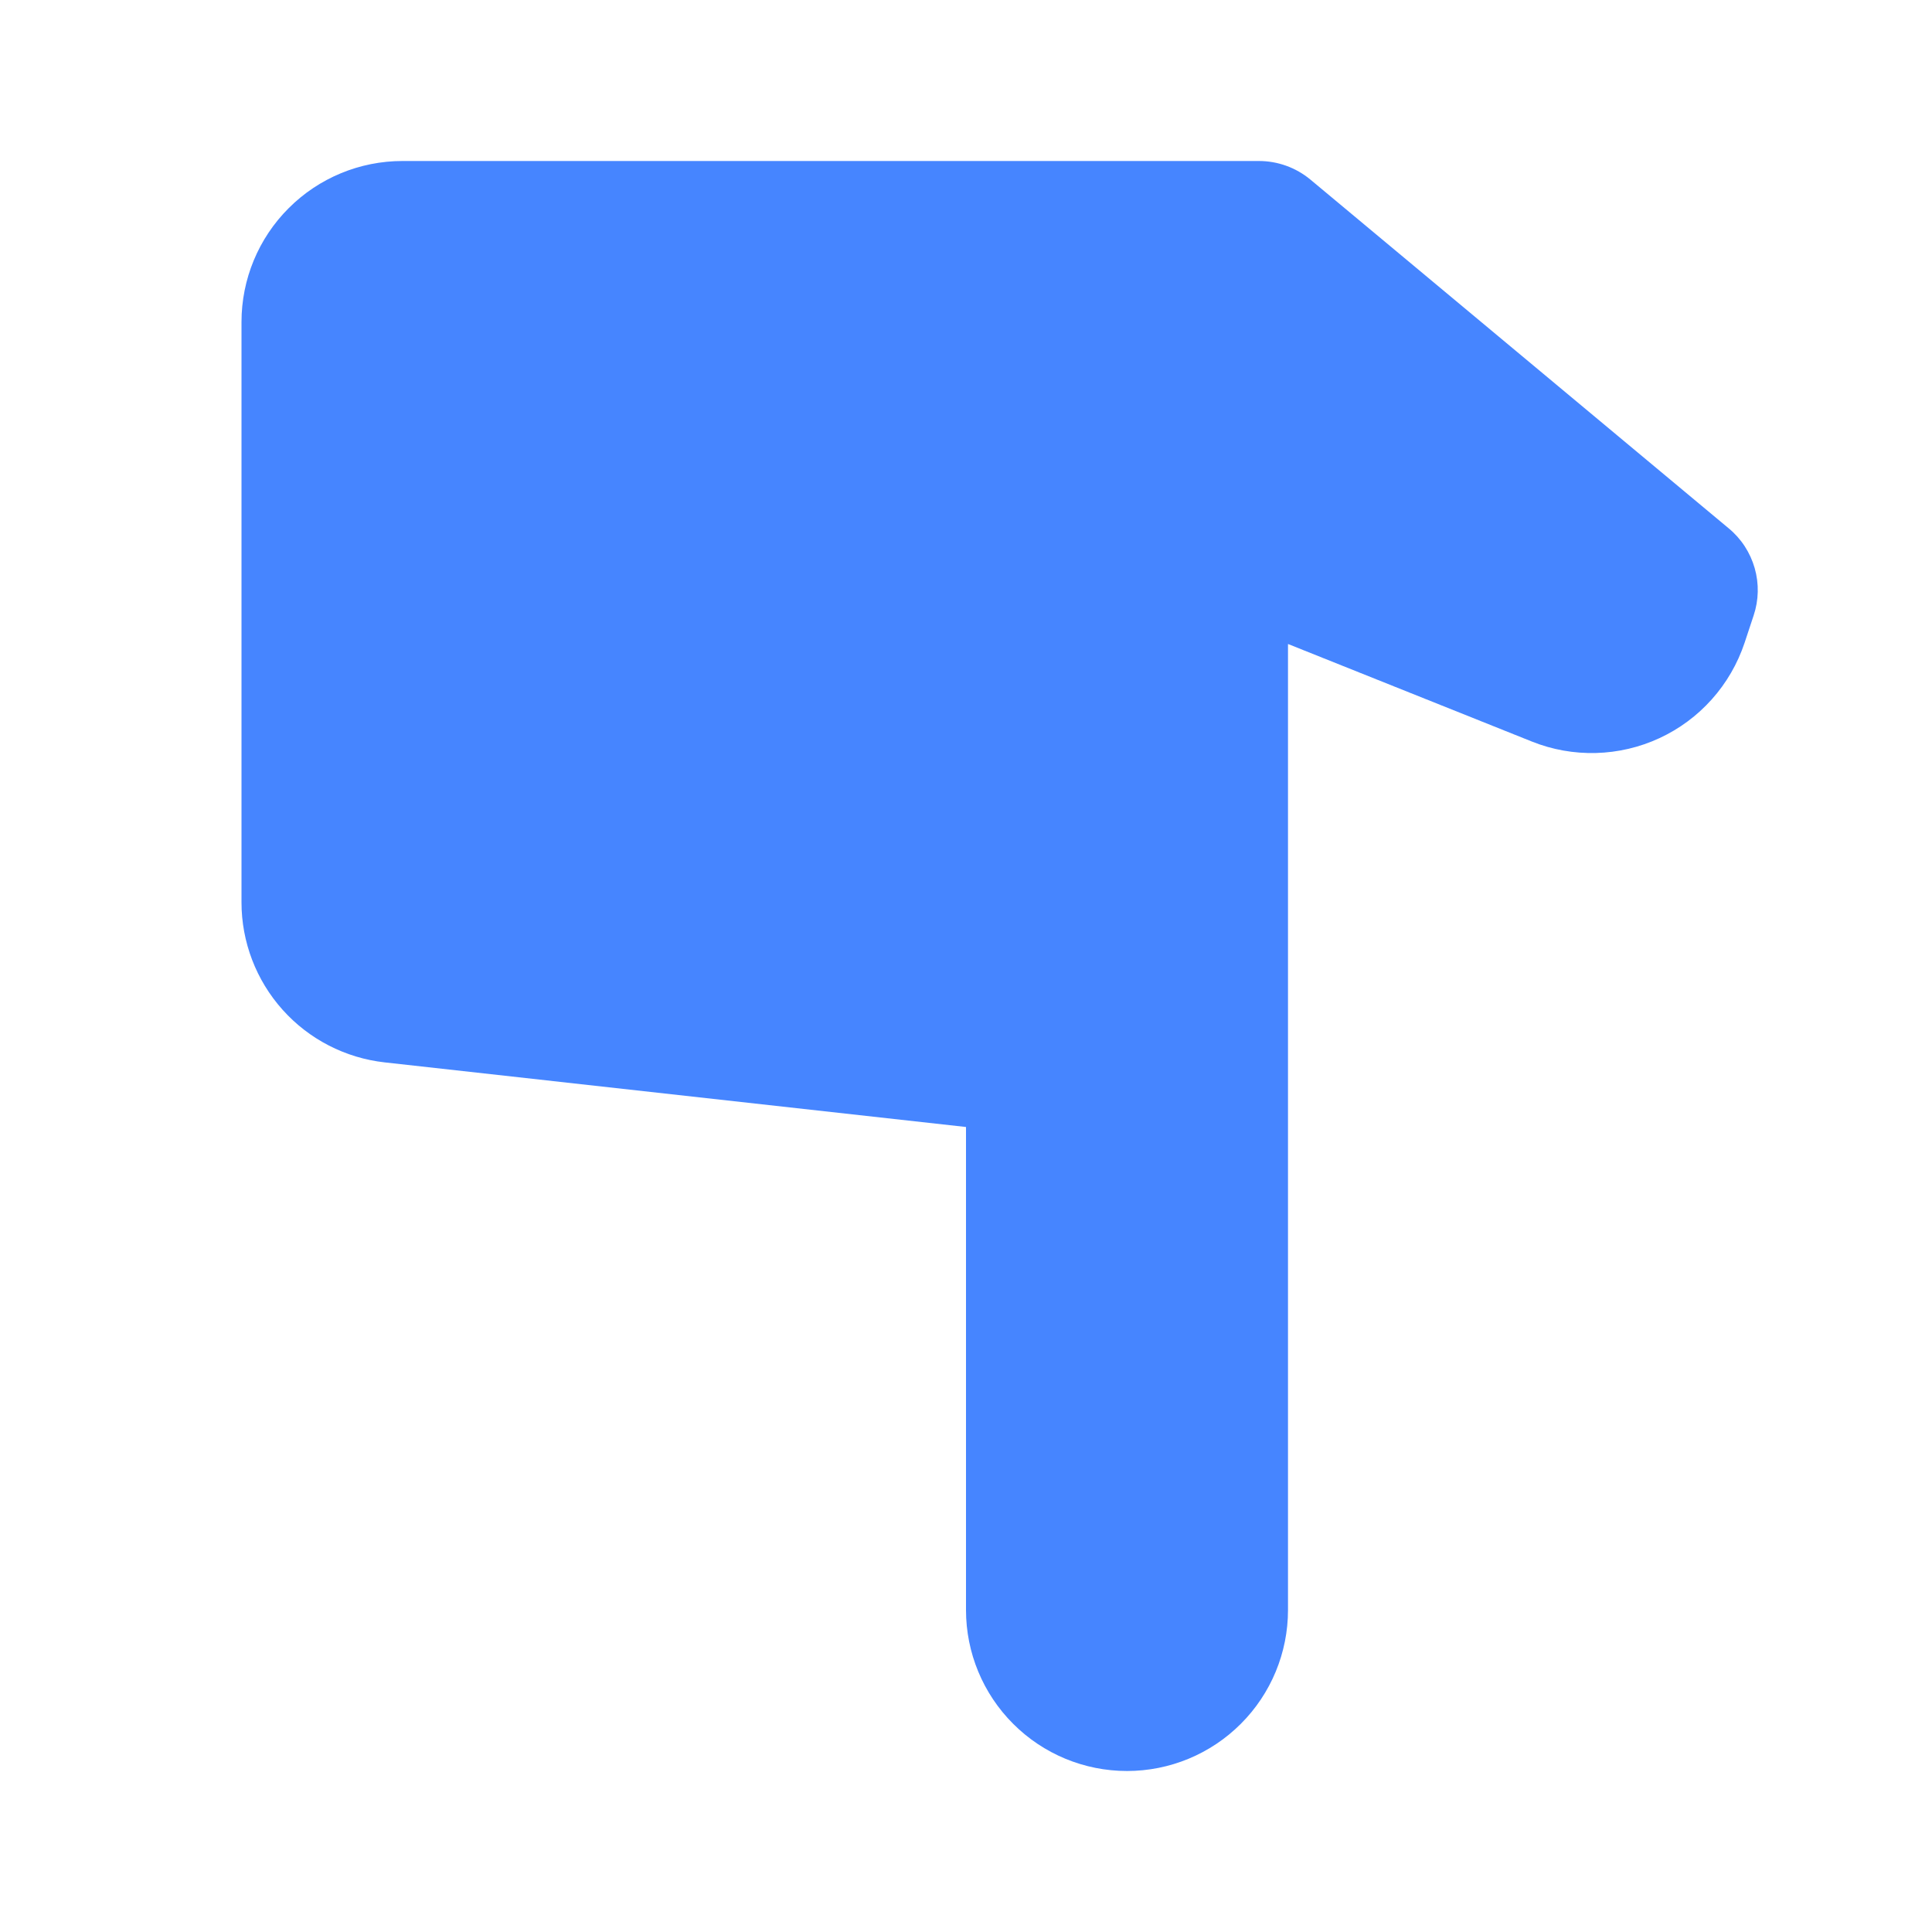 <svg width="36" height="36" viewBox="0 0 36 36" fill="none" xmlns="http://www.w3.org/2000/svg">
<path d="M24.417 3.346C24.147 3.122 23.808 3 23.457 3H7.5C6.704 3 5.941 3.316 5.379 3.879C4.816 4.441 4.5 5.204 4.5 6V16.815C4.5 17.553 4.773 18.265 5.265 18.815C5.757 19.365 6.435 19.714 7.168 19.796L18 21V30C18 30.796 18.316 31.559 18.879 32.121C19.441 32.684 20.204 33 21 33C21.796 33 22.559 32.684 23.121 32.121C23.684 31.559 24 30.796 24 30V12L28.545 13.818C28.925 13.97 29.331 14.042 29.74 14.031C30.149 14.02 30.551 13.926 30.922 13.754C31.293 13.582 31.625 13.336 31.897 13.031C32.17 12.726 32.377 12.368 32.507 11.98L32.676 11.47C32.772 11.184 32.779 10.876 32.696 10.586C32.613 10.296 32.445 10.037 32.212 9.845L24.417 3.346Z" fill="#4685FF"/>
</svg>
